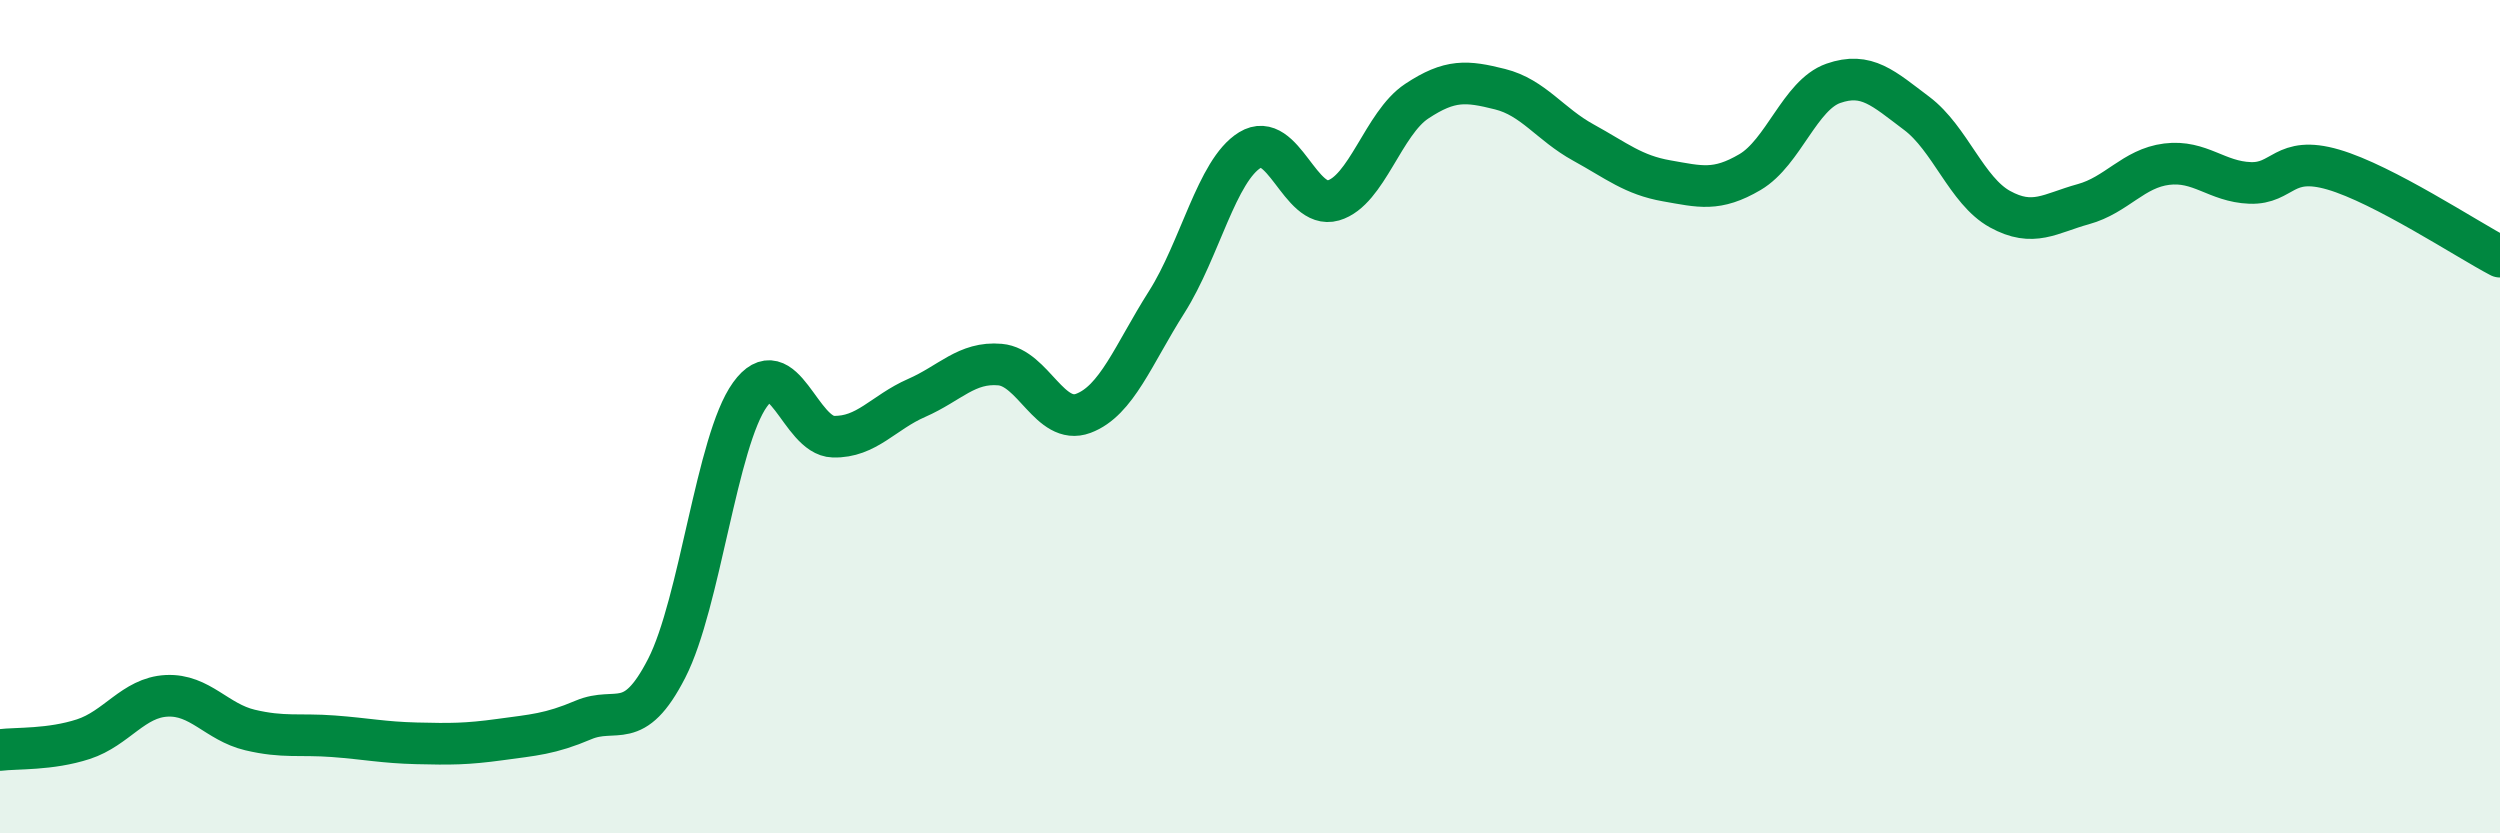 
    <svg width="60" height="20" viewBox="0 0 60 20" xmlns="http://www.w3.org/2000/svg">
      <path
        d="M 0,18 C 0.4,17.95 1.2,18 2,17.74 C 2.8,17.48 3.2,16.74 4,16.7 C 4.8,16.66 5.2,17.33 6,17.52 C 6.8,17.71 7.2,17.61 8,17.67 C 8.8,17.73 9.2,17.82 10,17.84 C 10.8,17.86 11.2,17.86 12,17.75 C 12.8,17.64 13.2,17.62 14,17.28 C 14.8,16.94 15.2,17.6 16,16.04 C 16.8,14.48 17.2,10.58 18,9.47 C 18.8,8.36 19.2,10.46 20,10.48 C 20.8,10.5 21.2,9.9 22,9.55 C 22.8,9.2 23.2,8.68 24,8.75 C 24.8,8.82 25.2,10.22 26,9.92 C 26.8,9.62 27.2,8.51 28,7.25 C 28.8,5.99 29.2,4.09 30,3.6 C 30.8,3.11 31.2,5.04 32,4.81 C 32.8,4.58 33.2,2.96 34,2.43 C 34.8,1.9 35.2,1.94 36,2.14 C 36.8,2.34 37.2,2.98 38,3.42 C 38.8,3.86 39.2,4.2 40,4.34 C 40.8,4.48 41.2,4.6 42,4.13 C 42.8,3.66 43.2,2.28 44,2 C 44.8,1.72 45.2,2.12 46,2.72 C 46.8,3.32 47.2,4.58 48,5.02 C 48.8,5.46 49.2,5.12 50,4.9 C 50.8,4.68 51.2,4.04 52,3.94 C 52.8,3.84 53.2,4.36 54,4.39 C 54.8,4.42 54.8,3.72 56,4.07 C 57.2,4.42 59.2,5.74 60,6.16L60 20L0 20Z"
        fill="#008740"
        opacity="0.1"
        stroke-linecap="round"
        stroke-linejoin="round"
      />
      <path
        d="M 0,18 C 0.4,17.95 1.2,18 2,17.74 C 2.8,17.48 3.2,16.74 4,16.7 C 4.8,16.66 5.2,17.33 6,17.52 C 6.8,17.71 7.2,17.61 8,17.67 C 8.8,17.73 9.2,17.82 10,17.84 C 10.8,17.86 11.2,17.86 12,17.75 C 12.8,17.64 13.2,17.62 14,17.28 C 14.8,16.94 15.2,17.6 16,16.04 C 16.8,14.48 17.2,10.58 18,9.47 C 18.8,8.36 19.2,10.46 20,10.48 C 20.8,10.5 21.2,9.9 22,9.55 C 22.8,9.2 23.2,8.68 24,8.75 C 24.8,8.82 25.2,10.22 26,9.92 C 26.8,9.62 27.2,8.51 28,7.25 C 28.8,5.99 29.2,4.09 30,3.6 C 30.8,3.11 31.2,5.04 32,4.81 C 32.8,4.58 33.2,2.96 34,2.43 C 34.8,1.9 35.2,1.94 36,2.14 C 36.8,2.34 37.2,2.98 38,3.42 C 38.8,3.86 39.2,4.2 40,4.34 C 40.8,4.48 41.2,4.6 42,4.13 C 42.8,3.66 43.2,2.28 44,2 C 44.8,1.72 45.2,2.12 46,2.72 C 46.8,3.32 47.2,4.58 48,5.02 C 48.8,5.46 49.2,5.12 50,4.9 C 50.8,4.68 51.2,4.04 52,3.94 C 52.8,3.84 53.2,4.36 54,4.39 C 54.8,4.42 54.8,3.72 56,4.07 C 57.2,4.42 59.2,5.74 60,6.16"
        stroke="#008740"
        stroke-width="1"
        fill="none"
        stroke-linecap="round"
        stroke-linejoin="round"
      />
    </svg>
  